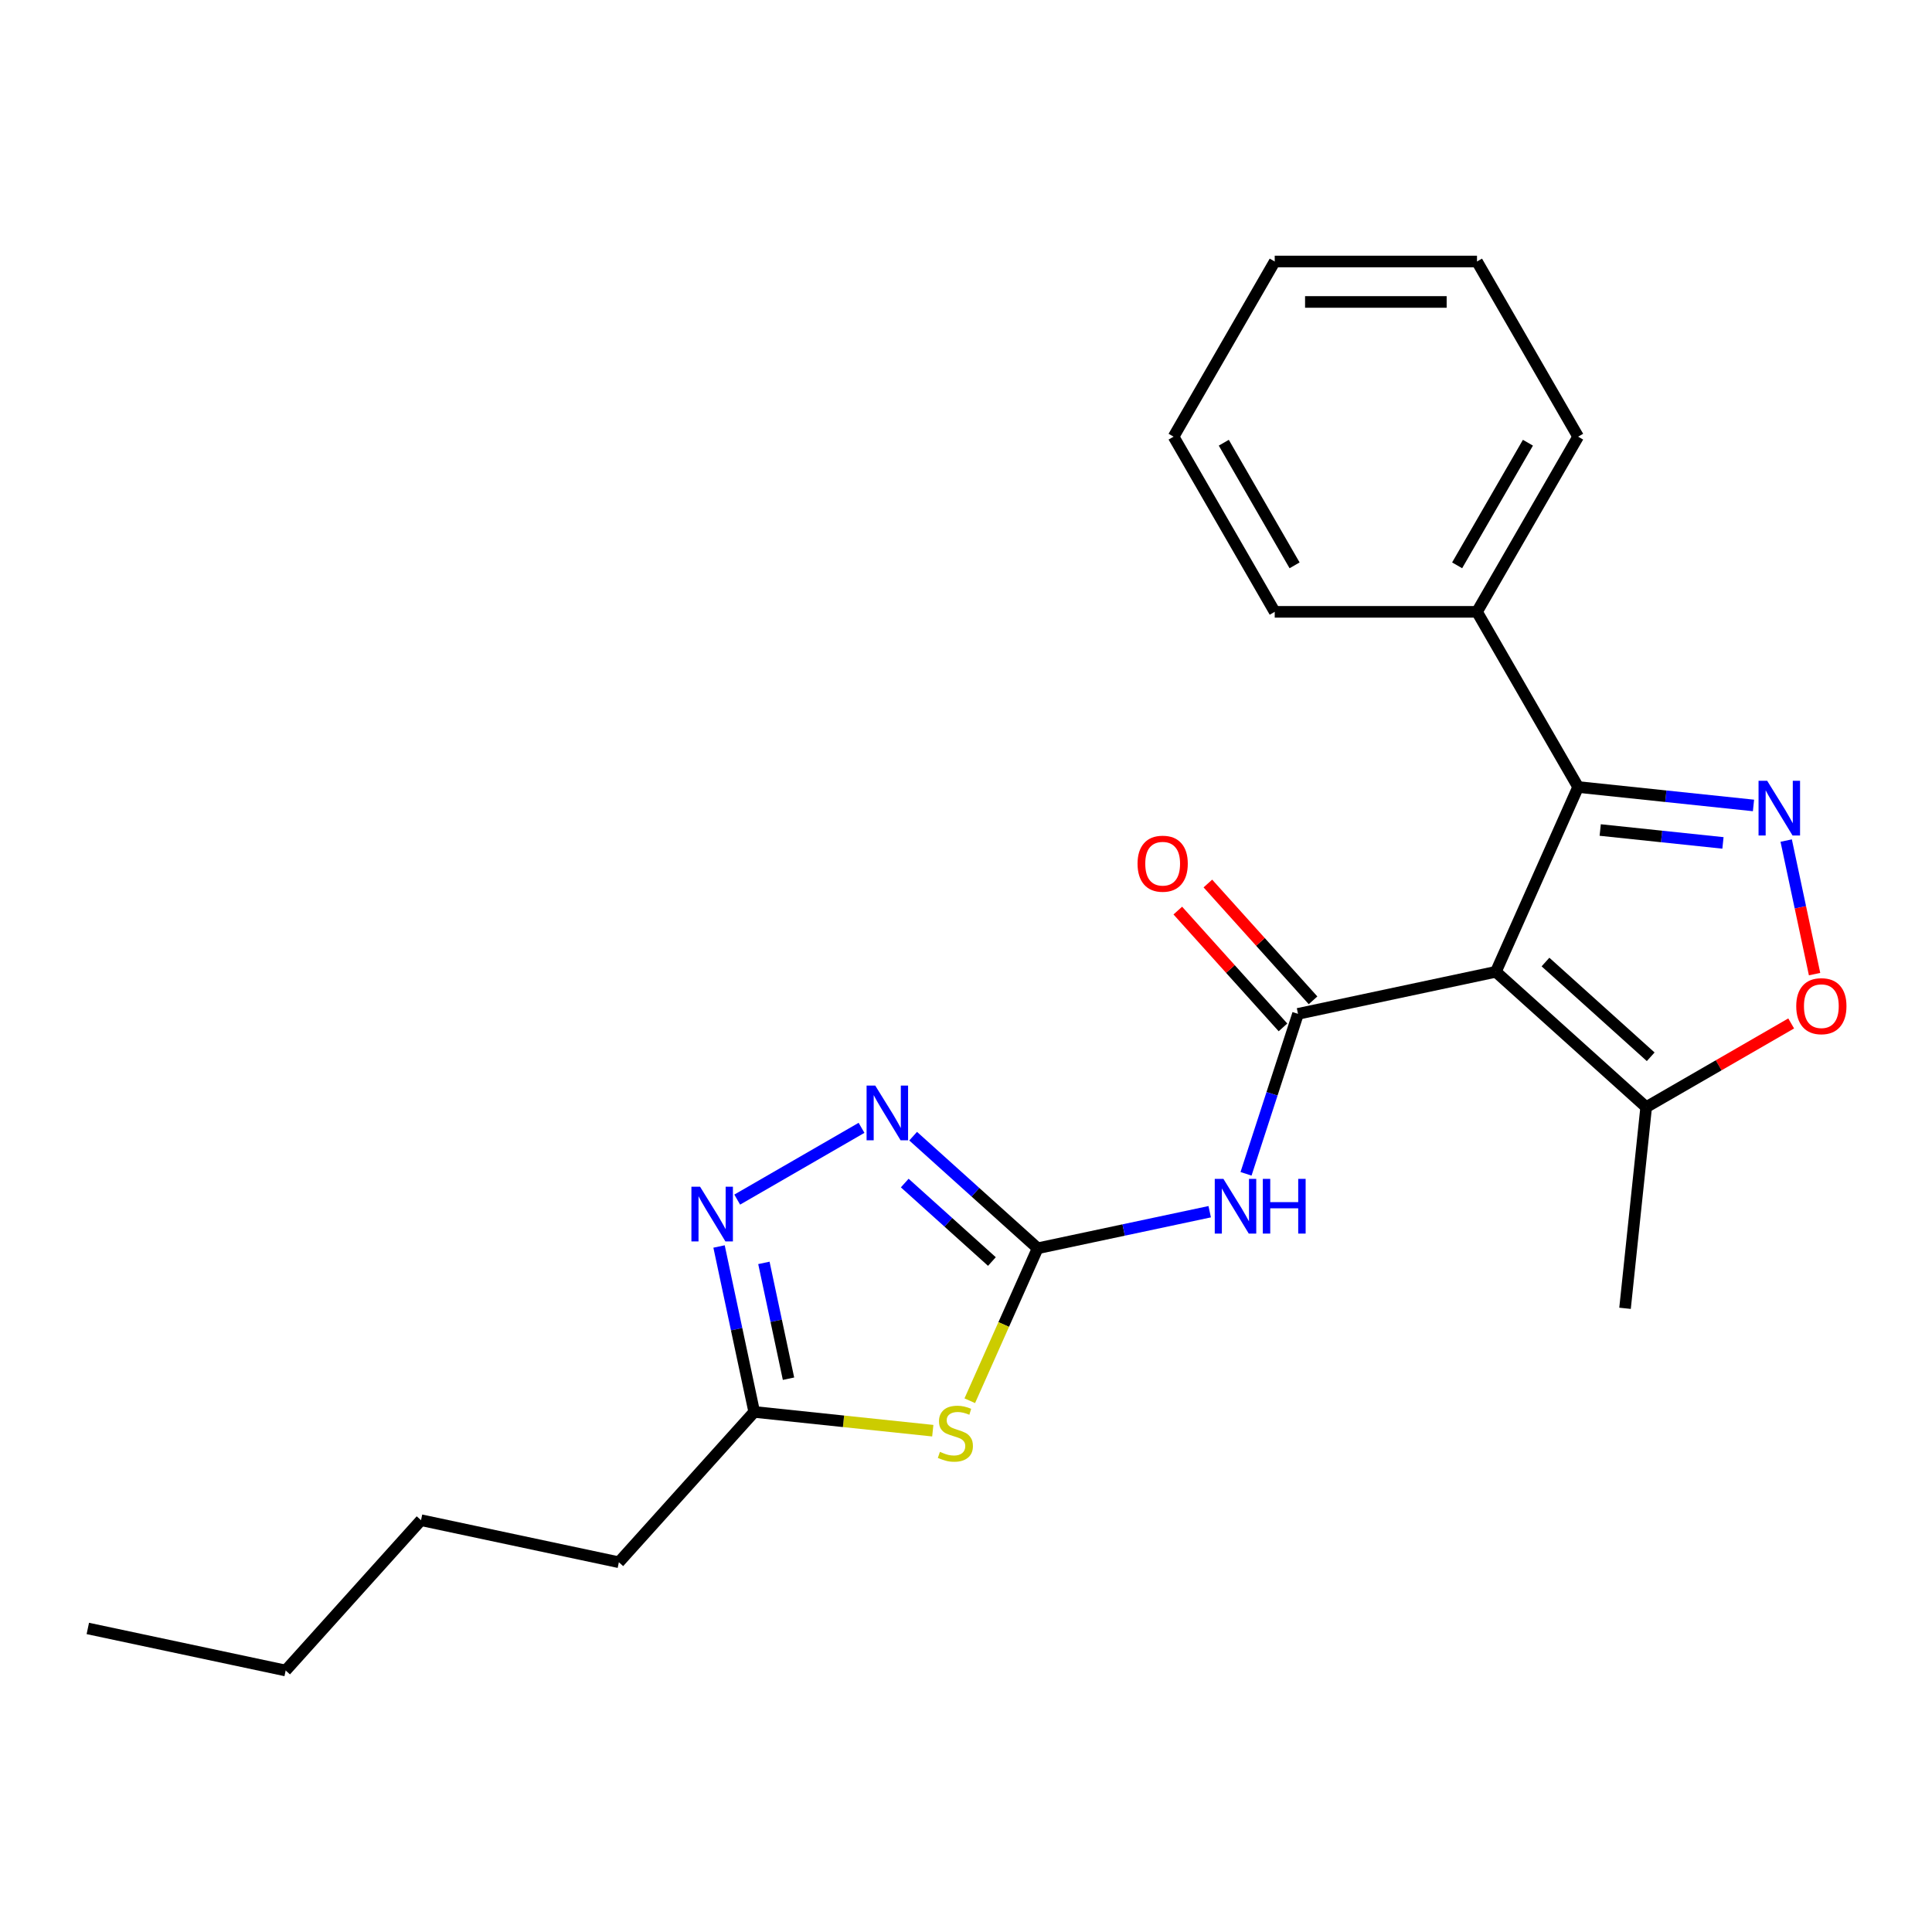 <?xml version='1.0' encoding='iso-8859-1'?>
<svg version='1.1' baseProfile='full'
              xmlns='http://www.w3.org/2000/svg'
                      xmlns:rdkit='http://www.rdkit.org/xml'
                      xmlns:xlink='http://www.w3.org/1999/xlink'
                  xml:space='preserve'
width='1000px' height='1000px' viewBox='0 0 1000 1000'>
<!-- END OF HEADER -->
<rect style='opacity:1.0;fill:#FFFFFF;stroke:none' width='1000' height='1000' x='0' y='0'> </rect>
<path class='bond-0' d='M 774.256,503.002 L 671.848,524.769' style='fill:none;fill-rule:evenodd;stroke:#000000;stroke-width:6px;stroke-linecap:butt;stroke-linejoin:miter;stroke-opacity:1' />
<path class='bond-3' d='M 774.256,503.002 L 816.839,407.358' style='fill:none;fill-rule:evenodd;stroke:#000000;stroke-width:6px;stroke-linecap:butt;stroke-linejoin:miter;stroke-opacity:1' />
<path class='bond-9' d='M 774.256,503.002 L 852.06,573.057' style='fill:none;fill-rule:evenodd;stroke:#000000;stroke-width:6px;stroke-linecap:butt;stroke-linejoin:miter;stroke-opacity:1' />
<path class='bond-9' d='M 799.937,497.949 L 854.4,546.988' style='fill:none;fill-rule:evenodd;stroke:#000000;stroke-width:6px;stroke-linecap:butt;stroke-linejoin:miter;stroke-opacity:1' />
<path class='bond-4' d='M 671.848,524.769 L 658.397,566.167' style='fill:none;fill-rule:evenodd;stroke:#000000;stroke-width:6px;stroke-linecap:butt;stroke-linejoin:miter;stroke-opacity:1' />
<path class='bond-4' d='M 658.397,566.167 L 644.946,607.564' style='fill:none;fill-rule:evenodd;stroke:#0000FF;stroke-width:6px;stroke-linecap:butt;stroke-linejoin:miter;stroke-opacity:1' />
<path class='bond-11' d='M 679.628,517.764 L 652.409,487.534' style='fill:none;fill-rule:evenodd;stroke:#000000;stroke-width:6px;stroke-linecap:butt;stroke-linejoin:miter;stroke-opacity:1' />
<path class='bond-11' d='M 652.409,487.534 L 625.19,457.305' style='fill:none;fill-rule:evenodd;stroke:#FF0000;stroke-width:6px;stroke-linecap:butt;stroke-linejoin:miter;stroke-opacity:1' />
<path class='bond-11' d='M 664.067,531.775 L 636.848,501.545' style='fill:none;fill-rule:evenodd;stroke:#000000;stroke-width:6px;stroke-linecap:butt;stroke-linejoin:miter;stroke-opacity:1' />
<path class='bond-11' d='M 636.848,501.545 L 609.63,471.316' style='fill:none;fill-rule:evenodd;stroke:#FF0000;stroke-width:6px;stroke-linecap:butt;stroke-linejoin:miter;stroke-opacity:1' />
<path class='bond-1' d='M 537.087,646.109 L 581.612,636.645' style='fill:none;fill-rule:evenodd;stroke:#000000;stroke-width:6px;stroke-linecap:butt;stroke-linejoin:miter;stroke-opacity:1' />
<path class='bond-1' d='M 581.612,636.645 L 626.138,627.18' style='fill:none;fill-rule:evenodd;stroke:#0000FF;stroke-width:6px;stroke-linecap:butt;stroke-linejoin:miter;stroke-opacity:1' />
<path class='bond-5' d='M 537.087,646.109 L 519.521,685.562' style='fill:none;fill-rule:evenodd;stroke:#000000;stroke-width:6px;stroke-linecap:butt;stroke-linejoin:miter;stroke-opacity:1' />
<path class='bond-5' d='M 519.521,685.562 L 501.955,725.016' style='fill:none;fill-rule:evenodd;stroke:#CCCC00;stroke-width:6px;stroke-linecap:butt;stroke-linejoin:miter;stroke-opacity:1' />
<path class='bond-6' d='M 537.087,646.109 L 504.864,617.095' style='fill:none;fill-rule:evenodd;stroke:#000000;stroke-width:6px;stroke-linecap:butt;stroke-linejoin:miter;stroke-opacity:1' />
<path class='bond-6' d='M 504.864,617.095 L 472.64,588.081' style='fill:none;fill-rule:evenodd;stroke:#0000FF;stroke-width:6px;stroke-linecap:butt;stroke-linejoin:miter;stroke-opacity:1' />
<path class='bond-6' d='M 513.409,652.965 L 490.853,632.655' style='fill:none;fill-rule:evenodd;stroke:#000000;stroke-width:6px;stroke-linecap:butt;stroke-linejoin:miter;stroke-opacity:1' />
<path class='bond-6' d='M 490.853,632.655 L 468.296,612.346' style='fill:none;fill-rule:evenodd;stroke:#0000FF;stroke-width:6px;stroke-linecap:butt;stroke-linejoin:miter;stroke-opacity:1' />
<path class='bond-2' d='M 907.604,416.897 L 862.222,412.127' style='fill:none;fill-rule:evenodd;stroke:#0000FF;stroke-width:6px;stroke-linecap:butt;stroke-linejoin:miter;stroke-opacity:1' />
<path class='bond-2' d='M 862.222,412.127 L 816.839,407.358' style='fill:none;fill-rule:evenodd;stroke:#000000;stroke-width:6px;stroke-linecap:butt;stroke-linejoin:miter;stroke-opacity:1' />
<path class='bond-2' d='M 891.801,436.291 L 860.033,432.952' style='fill:none;fill-rule:evenodd;stroke:#0000FF;stroke-width:6px;stroke-linecap:butt;stroke-linejoin:miter;stroke-opacity:1' />
<path class='bond-2' d='M 860.033,432.952 L 828.265,429.613' style='fill:none;fill-rule:evenodd;stroke:#000000;stroke-width:6px;stroke-linecap:butt;stroke-linejoin:miter;stroke-opacity:1' />
<path class='bond-23' d='M 924.528,435.079 L 931.874,469.64' style='fill:none;fill-rule:evenodd;stroke:#0000FF;stroke-width:6px;stroke-linecap:butt;stroke-linejoin:miter;stroke-opacity:1' />
<path class='bond-23' d='M 931.874,469.64 L 939.22,504.201' style='fill:none;fill-rule:evenodd;stroke:#FF0000;stroke-width:6px;stroke-linecap:butt;stroke-linejoin:miter;stroke-opacity:1' />
<path class='bond-12' d='M 816.839,407.358 L 764.491,316.688' style='fill:none;fill-rule:evenodd;stroke:#000000;stroke-width:6px;stroke-linecap:butt;stroke-linejoin:miter;stroke-opacity:1' />
<path class='bond-10' d='M 482.806,740.524 L 436.593,735.667' style='fill:none;fill-rule:evenodd;stroke:#CCCC00;stroke-width:6px;stroke-linecap:butt;stroke-linejoin:miter;stroke-opacity:1' />
<path class='bond-10' d='M 436.593,735.667 L 390.381,730.809' style='fill:none;fill-rule:evenodd;stroke:#000000;stroke-width:6px;stroke-linecap:butt;stroke-linejoin:miter;stroke-opacity:1' />
<path class='bond-7' d='M 445.925,583.765 L 381.585,620.912' style='fill:none;fill-rule:evenodd;stroke:#0000FF;stroke-width:6px;stroke-linecap:butt;stroke-linejoin:miter;stroke-opacity:1' />
<path class='bond-25' d='M 372.18,645.179 L 381.28,687.994' style='fill:none;fill-rule:evenodd;stroke:#0000FF;stroke-width:6px;stroke-linecap:butt;stroke-linejoin:miter;stroke-opacity:1' />
<path class='bond-25' d='M 381.28,687.994 L 390.381,730.809' style='fill:none;fill-rule:evenodd;stroke:#000000;stroke-width:6px;stroke-linecap:butt;stroke-linejoin:miter;stroke-opacity:1' />
<path class='bond-25' d='M 395.391,653.67 L 401.762,683.641' style='fill:none;fill-rule:evenodd;stroke:#0000FF;stroke-width:6px;stroke-linecap:butt;stroke-linejoin:miter;stroke-opacity:1' />
<path class='bond-25' d='M 401.762,683.641 L 408.132,713.611' style='fill:none;fill-rule:evenodd;stroke:#000000;stroke-width:6px;stroke-linecap:butt;stroke-linejoin:miter;stroke-opacity:1' />
<path class='bond-8' d='M 927.112,529.726 L 889.586,551.392' style='fill:none;fill-rule:evenodd;stroke:#FF0000;stroke-width:6px;stroke-linecap:butt;stroke-linejoin:miter;stroke-opacity:1' />
<path class='bond-8' d='M 889.586,551.392 L 852.06,573.057' style='fill:none;fill-rule:evenodd;stroke:#000000;stroke-width:6px;stroke-linecap:butt;stroke-linejoin:miter;stroke-opacity:1' />
<path class='bond-13' d='M 852.06,573.057 L 841.116,677.18' style='fill:none;fill-rule:evenodd;stroke:#000000;stroke-width:6px;stroke-linecap:butt;stroke-linejoin:miter;stroke-opacity:1' />
<path class='bond-14' d='M 390.381,730.809 L 320.326,808.614' style='fill:none;fill-rule:evenodd;stroke:#000000;stroke-width:6px;stroke-linecap:butt;stroke-linejoin:miter;stroke-opacity:1' />
<path class='bond-15' d='M 764.491,316.688 L 816.839,226.019' style='fill:none;fill-rule:evenodd;stroke:#000000;stroke-width:6px;stroke-linecap:butt;stroke-linejoin:miter;stroke-opacity:1' />
<path class='bond-15' d='M 754.21,292.618 L 790.853,229.15' style='fill:none;fill-rule:evenodd;stroke:#000000;stroke-width:6px;stroke-linecap:butt;stroke-linejoin:miter;stroke-opacity:1' />
<path class='bond-16' d='M 764.491,316.688 L 659.796,316.688' style='fill:none;fill-rule:evenodd;stroke:#000000;stroke-width:6px;stroke-linecap:butt;stroke-linejoin:miter;stroke-opacity:1' />
<path class='bond-17' d='M 320.326,808.614 L 217.918,786.846' style='fill:none;fill-rule:evenodd;stroke:#000000;stroke-width:6px;stroke-linecap:butt;stroke-linejoin:miter;stroke-opacity:1' />
<path class='bond-20' d='M 816.839,226.019 L 764.491,135.35' style='fill:none;fill-rule:evenodd;stroke:#000000;stroke-width:6px;stroke-linecap:butt;stroke-linejoin:miter;stroke-opacity:1' />
<path class='bond-21' d='M 659.796,316.688 L 607.448,226.019' style='fill:none;fill-rule:evenodd;stroke:#000000;stroke-width:6px;stroke-linecap:butt;stroke-linejoin:miter;stroke-opacity:1' />
<path class='bond-21' d='M 670.077,292.618 L 633.434,229.15' style='fill:none;fill-rule:evenodd;stroke:#000000;stroke-width:6px;stroke-linecap:butt;stroke-linejoin:miter;stroke-opacity:1' />
<path class='bond-18' d='M 217.918,786.846 L 147.863,864.65' style='fill:none;fill-rule:evenodd;stroke:#000000;stroke-width:6px;stroke-linecap:butt;stroke-linejoin:miter;stroke-opacity:1' />
<path class='bond-19' d='M 147.863,864.65 L 45.455,842.883' style='fill:none;fill-rule:evenodd;stroke:#000000;stroke-width:6px;stroke-linecap:butt;stroke-linejoin:miter;stroke-opacity:1' />
<path class='bond-24' d='M 764.491,135.35 L 659.796,135.35' style='fill:none;fill-rule:evenodd;stroke:#000000;stroke-width:6px;stroke-linecap:butt;stroke-linejoin:miter;stroke-opacity:1' />
<path class='bond-24' d='M 748.787,156.289 L 675.5,156.289' style='fill:none;fill-rule:evenodd;stroke:#000000;stroke-width:6px;stroke-linecap:butt;stroke-linejoin:miter;stroke-opacity:1' />
<path class='bond-22' d='M 607.448,226.019 L 659.796,135.35' style='fill:none;fill-rule:evenodd;stroke:#000000;stroke-width:6px;stroke-linecap:butt;stroke-linejoin:miter;stroke-opacity:1' />
<path  class='atom-3' d='M 914.702 404.141
L 923.982 419.141
Q 924.902 420.621, 926.382 423.301
Q 927.862 425.981, 927.942 426.141
L 927.942 404.141
L 931.702 404.141
L 931.702 432.461
L 927.822 432.461
L 917.862 416.061
Q 916.702 414.141, 915.462 411.941
Q 914.262 409.741, 913.902 409.061
L 913.902 432.461
L 910.222 432.461
L 910.222 404.141
L 914.702 404.141
' fill='#0000FF'/>
<path  class='atom-5' d='M 633.235 610.181
L 642.515 625.181
Q 643.435 626.661, 644.915 629.341
Q 646.395 632.021, 646.475 632.181
L 646.475 610.181
L 650.235 610.181
L 650.235 638.501
L 646.355 638.501
L 636.395 622.101
Q 635.235 620.181, 633.995 617.981
Q 632.795 615.781, 632.435 615.101
L 632.435 638.501
L 628.755 638.501
L 628.755 610.181
L 633.235 610.181
' fill='#0000FF'/>
<path  class='atom-5' d='M 653.635 610.181
L 657.475 610.181
L 657.475 622.221
L 671.955 622.221
L 671.955 610.181
L 675.795 610.181
L 675.795 638.501
L 671.955 638.501
L 671.955 625.421
L 657.475 625.421
L 657.475 638.501
L 653.635 638.501
L 653.635 610.181
' fill='#0000FF'/>
<path  class='atom-6' d='M 486.503 751.473
Q 486.823 751.593, 488.143 752.153
Q 489.463 752.713, 490.903 753.073
Q 492.383 753.393, 493.823 753.393
Q 496.503 753.393, 498.063 752.113
Q 499.623 750.793, 499.623 748.513
Q 499.623 746.953, 498.823 745.993
Q 498.063 745.033, 496.863 744.513
Q 495.663 743.993, 493.663 743.393
Q 491.143 742.633, 489.623 741.913
Q 488.143 741.193, 487.063 739.673
Q 486.023 738.153, 486.023 735.593
Q 486.023 732.033, 488.423 729.833
Q 490.863 727.633, 495.663 727.633
Q 498.943 727.633, 502.663 729.193
L 501.743 732.273
Q 498.343 730.873, 495.783 730.873
Q 493.023 730.873, 491.503 732.033
Q 489.983 733.153, 490.023 735.113
Q 490.023 736.633, 490.783 737.553
Q 491.583 738.473, 492.703 738.993
Q 493.863 739.513, 495.783 740.113
Q 498.343 740.913, 499.863 741.713
Q 501.383 742.513, 502.463 744.153
Q 503.583 745.753, 503.583 748.513
Q 503.583 752.433, 500.943 754.553
Q 498.343 756.633, 493.983 756.633
Q 491.463 756.633, 489.543 756.073
Q 487.663 755.553, 485.423 754.633
L 486.503 751.473
' fill='#CCCC00'/>
<path  class='atom-7' d='M 453.023 561.893
L 462.303 576.893
Q 463.223 578.373, 464.703 581.053
Q 466.183 583.733, 466.263 583.893
L 466.263 561.893
L 470.023 561.893
L 470.023 590.213
L 466.143 590.213
L 456.183 573.813
Q 455.023 571.893, 453.783 569.693
Q 452.583 567.493, 452.223 566.813
L 452.223 590.213
L 448.543 590.213
L 448.543 561.893
L 453.023 561.893
' fill='#0000FF'/>
<path  class='atom-8' d='M 362.353 614.241
L 371.633 629.241
Q 372.553 630.721, 374.033 633.401
Q 375.513 636.081, 375.593 636.241
L 375.593 614.241
L 379.353 614.241
L 379.353 642.561
L 375.473 642.561
L 365.513 626.161
Q 364.353 624.241, 363.113 622.041
Q 361.913 619.841, 361.553 619.161
L 361.553 642.561
L 357.873 642.561
L 357.873 614.241
L 362.353 614.241
' fill='#0000FF'/>
<path  class='atom-9' d='M 929.729 520.789
Q 929.729 513.989, 933.089 510.189
Q 936.449 506.389, 942.729 506.389
Q 949.009 506.389, 952.369 510.189
Q 955.729 513.989, 955.729 520.789
Q 955.729 527.669, 952.329 531.589
Q 948.929 535.469, 942.729 535.469
Q 936.489 535.469, 933.089 531.589
Q 929.729 527.709, 929.729 520.789
M 942.729 532.269
Q 947.049 532.269, 949.369 529.389
Q 951.729 526.469, 951.729 520.789
Q 951.729 515.229, 949.369 512.429
Q 947.049 509.589, 942.729 509.589
Q 938.409 509.589, 936.049 512.389
Q 933.729 515.189, 933.729 520.789
Q 933.729 526.509, 936.049 529.389
Q 938.409 532.269, 942.729 532.269
' fill='#FF0000'/>
<path  class='atom-12' d='M 588.793 447.045
Q 588.793 440.245, 592.153 436.445
Q 595.513 432.645, 601.793 432.645
Q 608.073 432.645, 611.433 436.445
Q 614.793 440.245, 614.793 447.045
Q 614.793 453.925, 611.393 457.845
Q 607.993 461.725, 601.793 461.725
Q 595.553 461.725, 592.153 457.845
Q 588.793 453.965, 588.793 447.045
M 601.793 458.525
Q 606.113 458.525, 608.433 455.645
Q 610.793 452.725, 610.793 447.045
Q 610.793 441.485, 608.433 438.685
Q 606.113 435.845, 601.793 435.845
Q 597.473 435.845, 595.113 438.645
Q 592.793 441.445, 592.793 447.045
Q 592.793 452.765, 595.113 455.645
Q 597.473 458.525, 601.793 458.525
' fill='#FF0000'/>
</svg>
